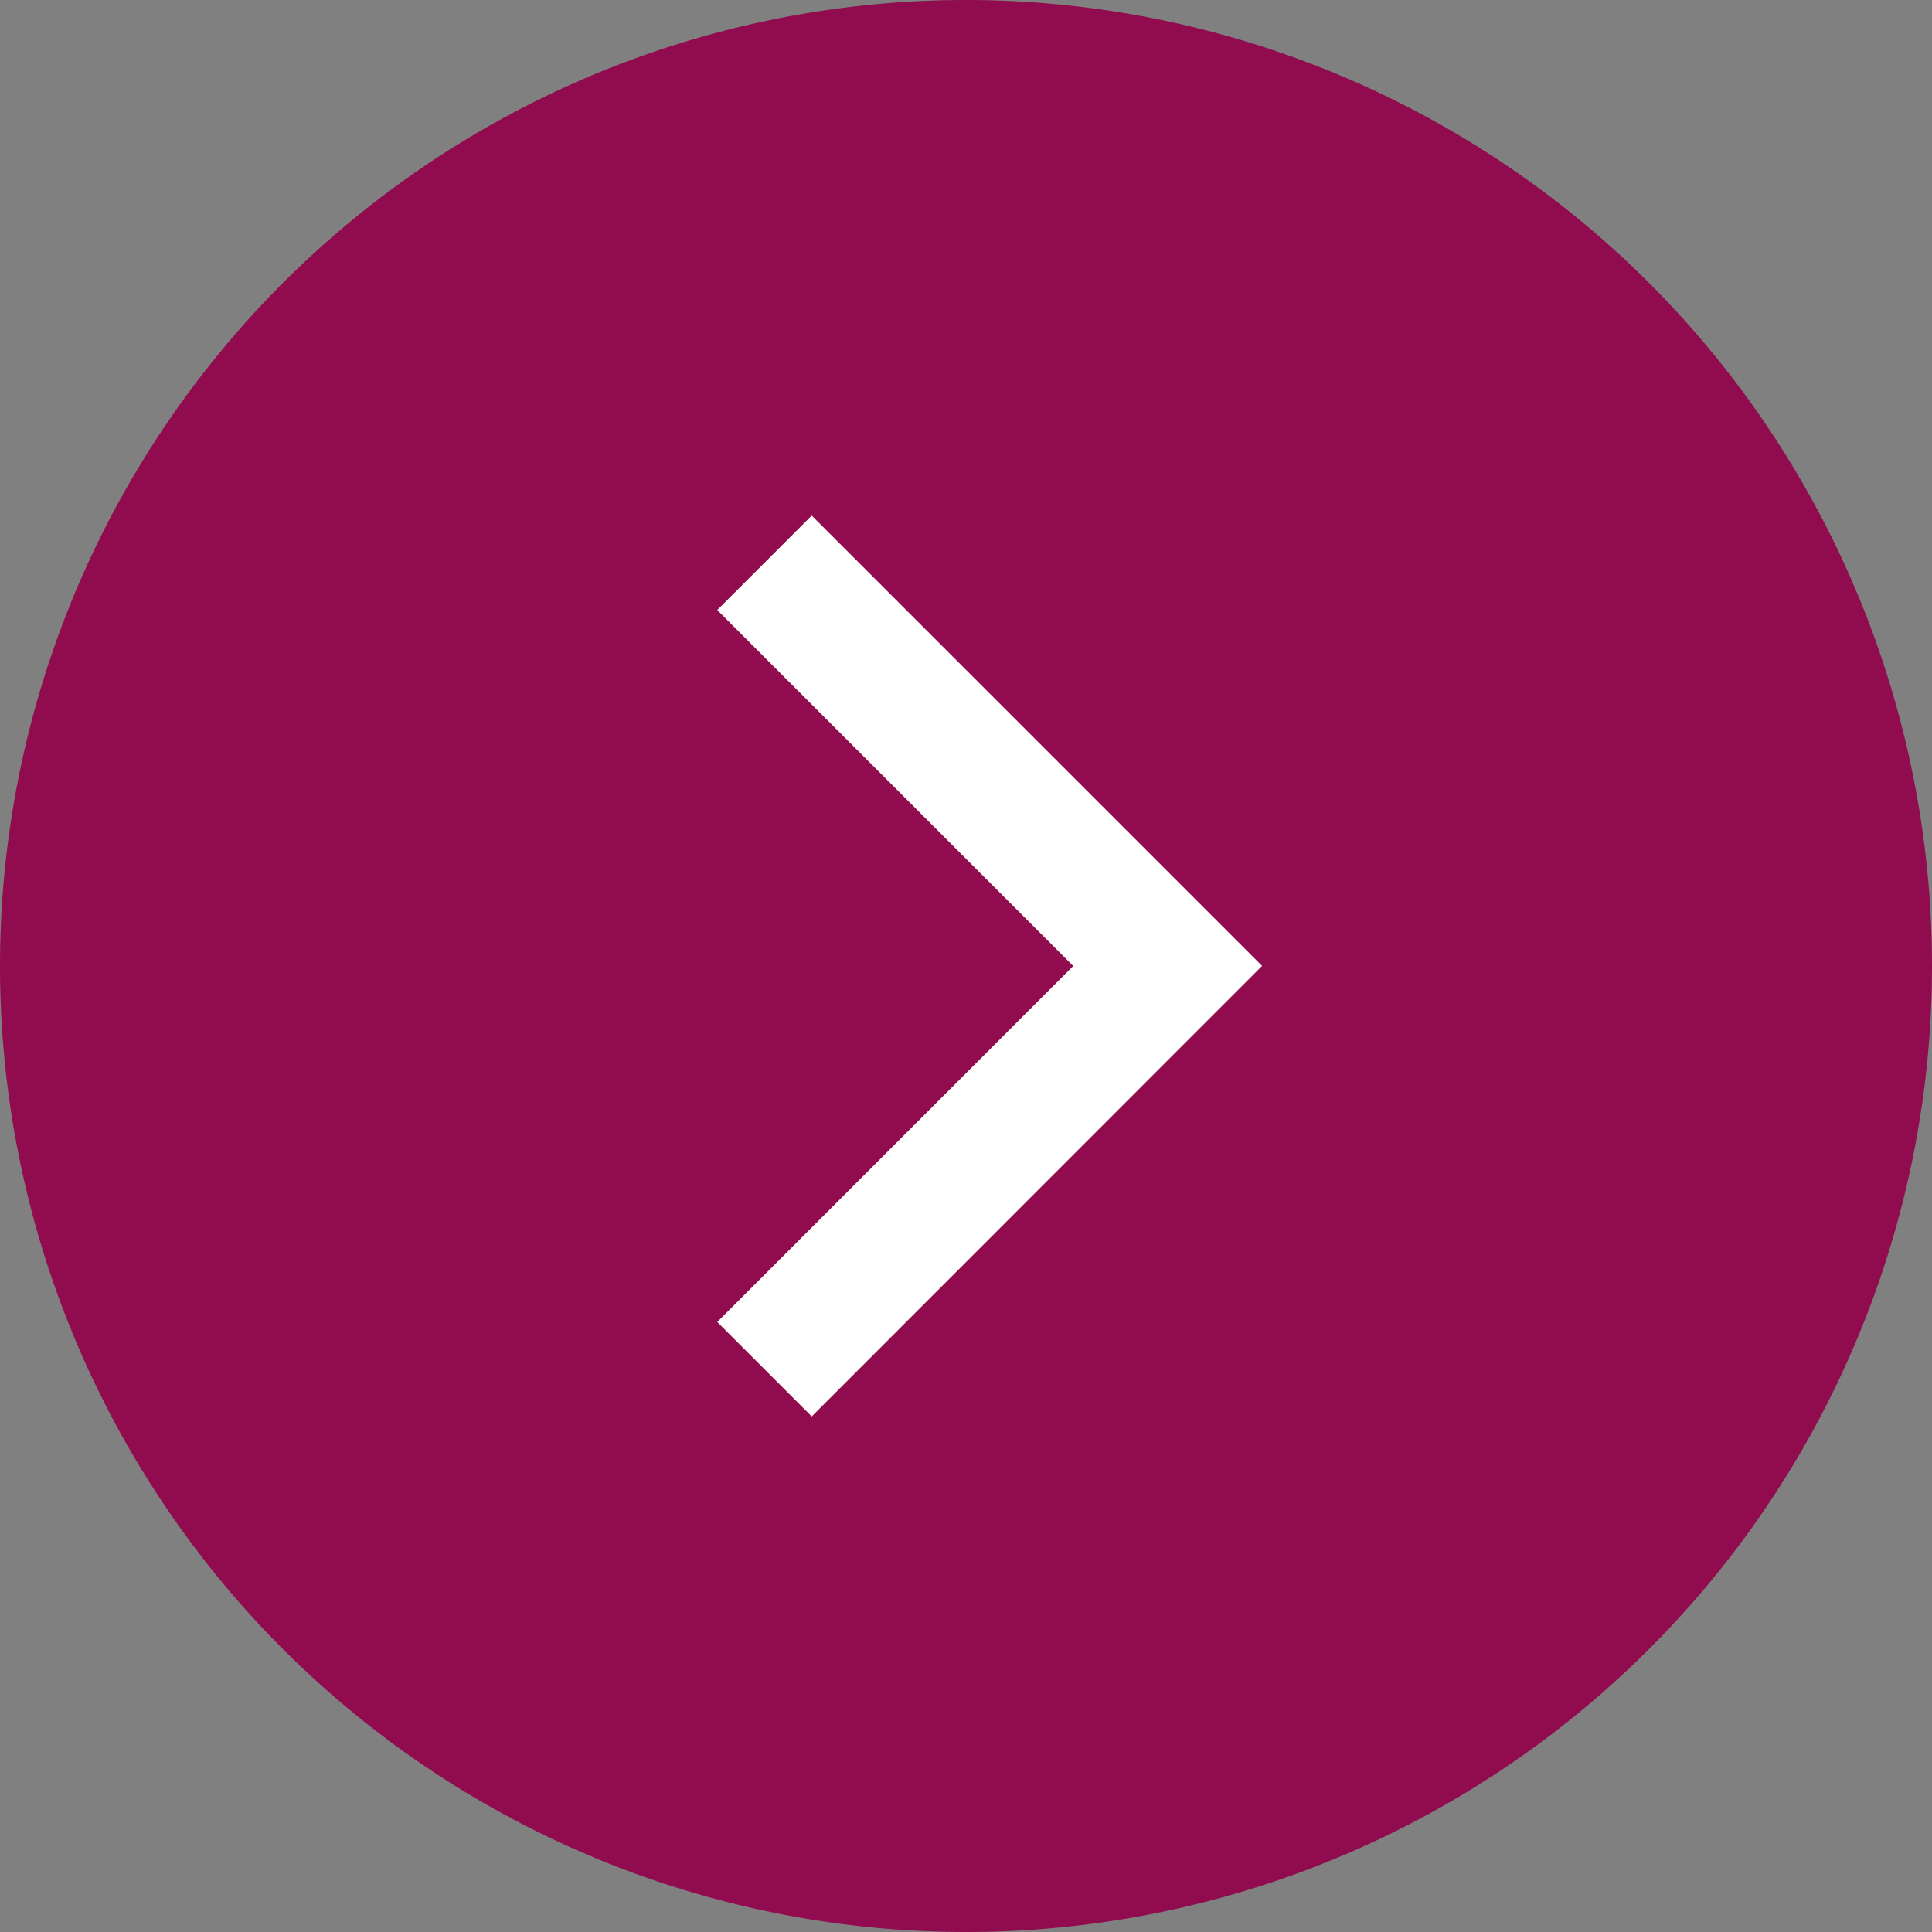 <svg id="グループ_5" data-name="グループ 5" xmlns="http://www.w3.org/2000/svg" xmlns:xlink="http://www.w3.org/1999/xlink" width="20" height="20" viewBox="0 0 20 20">
  <rect x="0" y="0" width="20" height="20" fill="#808080" stroke="none"/>
  <defs>
    <clipPath id="clip-path">
      <rect id="長方形_15" data-name="長方形 15" width="20" height="20" fill="none"/>
    </clipPath>
  </defs>
  <g id="グループ_5-2" data-name="グループ 5" transform="translate(0 0)" clip-path="url(#clip-path)">
    <path id="パス_1" data-name="パス 1" d="M10,20A10,10,0,1,1,20,10,10,10,0,0,1,10,20" transform="translate(0 0)" fill="#910c4e"/>
    <path id="パス_2" data-name="パス 2" d="M27.822,28.624l-.978-.978,3.685-3.685-3.685-3.685.978-.978,4.662,4.662Z" transform="translate(-19.419 -13.961)" fill="#fff"/>
  </g>
</svg>
